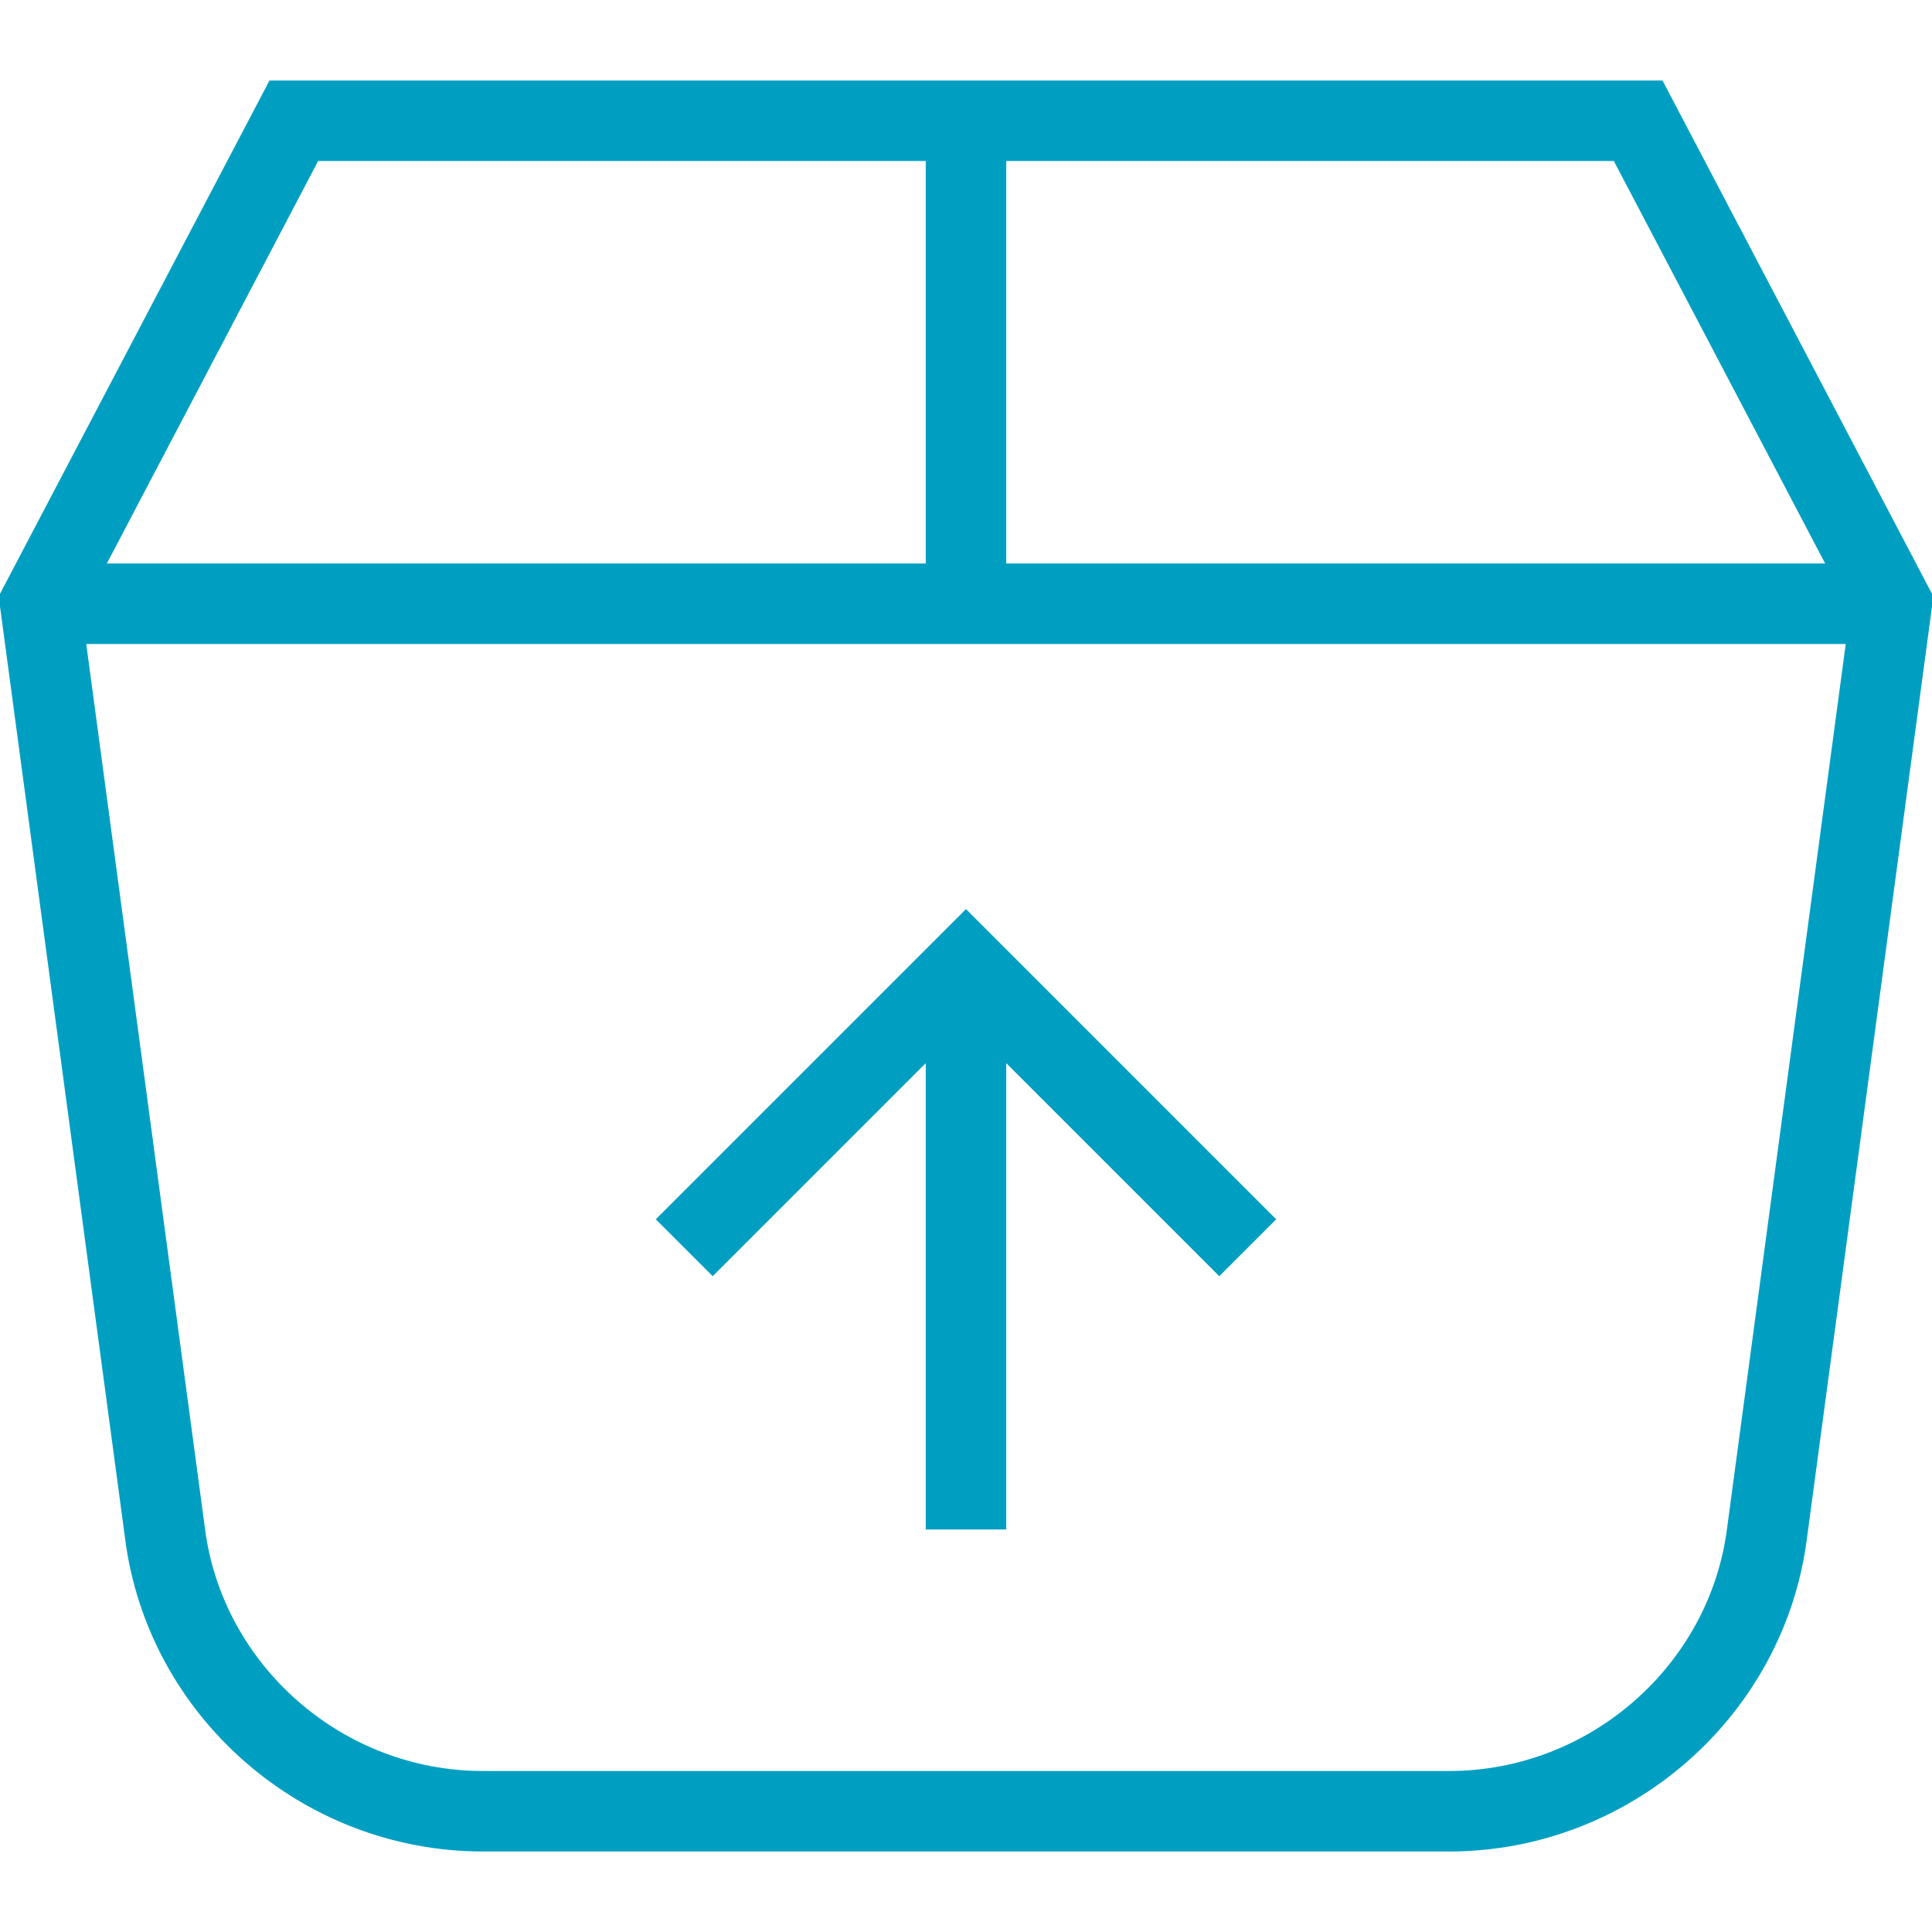 <svg width="48" height="48" viewBox="0 0 48 48" fill="none" xmlns="http://www.w3.org/2000/svg">
<g clip-path="url(#clip0_858_14284)">
<path d="M24 38V24" stroke="#009FC2" stroke-width="2" stroke-miterlimit="10"/>
<path d="M31 31L24 24L17 31" stroke="#009FC2" stroke-width="2" stroke-miterlimit="10"/>
<path d="M1 15H47" stroke="#009FC2" stroke-width="2" stroke-miterlimit="10"/>
<path d="M47 15L40.7 3H7.3L1 15L4.1 38.1C4.6 42 8 45 12 45H36C40 45 43.4 42 43.9 38.1L47 15Z" stroke="#009FC2" stroke-width="2" stroke-miterlimit="10"/>
<path d="M24 3V15" stroke="#009FC2" stroke-width="2" stroke-miterlimit="10"/>
</g>
<defs>
<clipPath id="clip0_858_14284">
<rect width="48" height="48" fill="white"/>
</clipPath>
</defs>
</svg>
